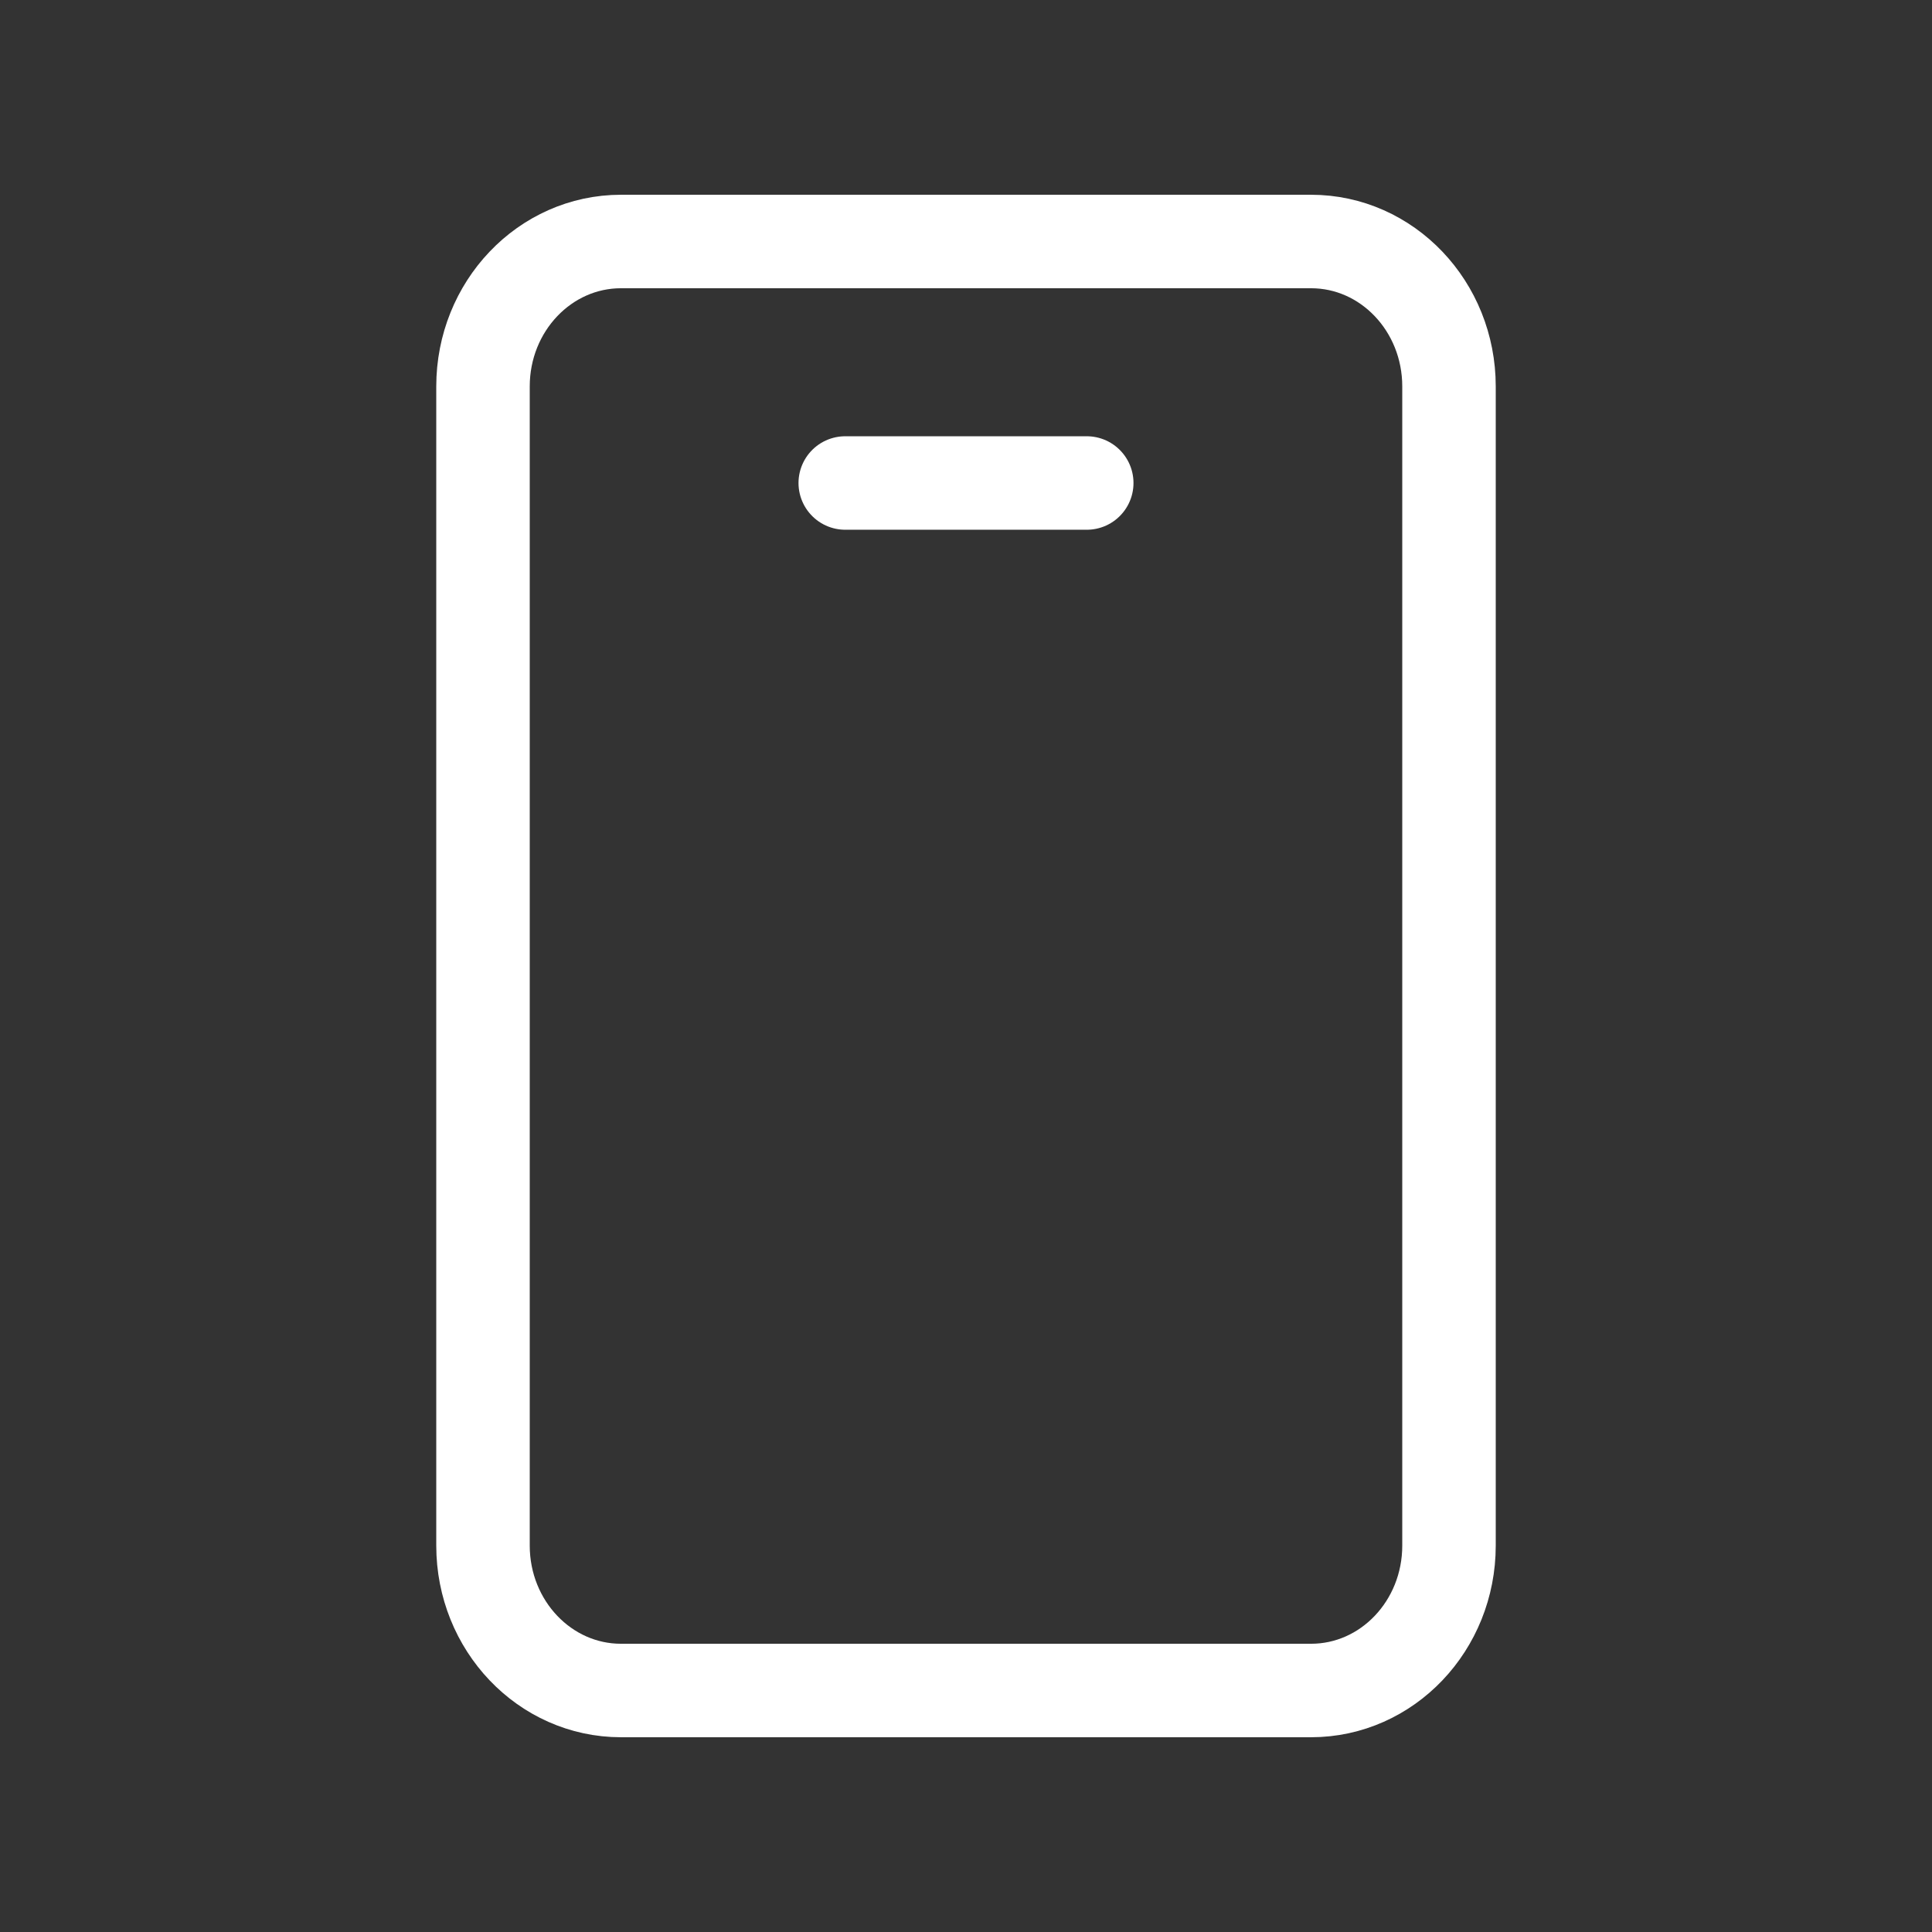 <svg width="62" height="62" viewBox="0 0 62 62" fill="none" xmlns="http://www.w3.org/2000/svg">
<rect x="0" y="0" width="62" height="62" fill="#333333" stroke="none"/>
<path d="M27.125 15.5H34.875M42.072 7.75H19.928C17.484 7.75 15.5 9.832 15.5 12.4V49.6C15.5 52.168 17.484 54.25 19.928 54.25H42.072C44.519 54.25 46.5 52.168 46.5 49.6V12.4C46.5 9.832 44.519 7.75 42.072 7.75Z" stroke="white" stroke-width="3" stroke-linecap="round" stroke-linejoin="round"/>
</svg>
